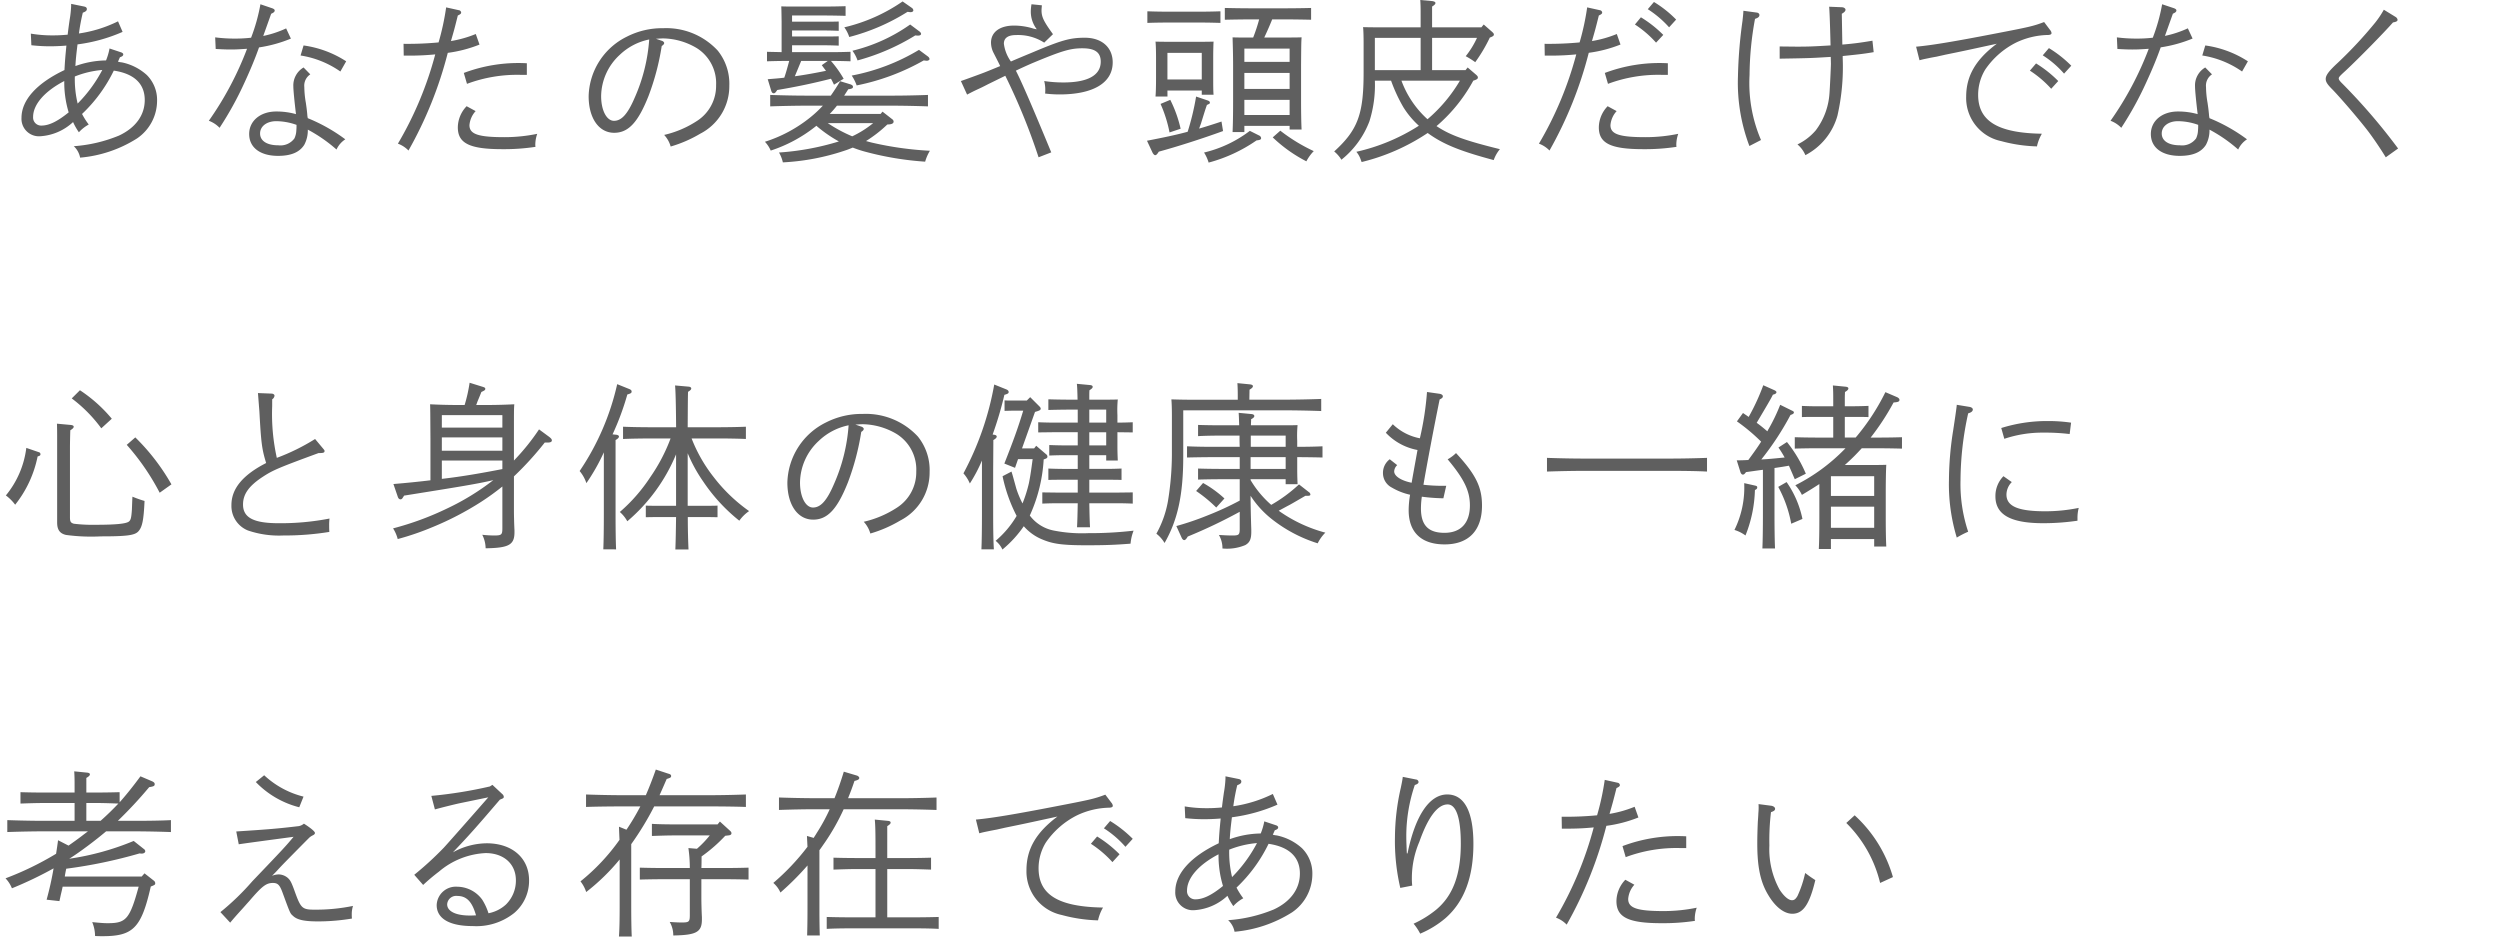 <svg xmlns="http://www.w3.org/2000/svg" xmlns:xlink="http://www.w3.org/1999/xlink" width="323" height="123" viewBox="0 0 323 123">
  <defs>
    <clipPath id="clip-path">
      <rect id="Rectangle_59453" data-name="Rectangle 59453" width="323" height="123" transform="translate(20 790)" fill="#fff" stroke="#707070" stroke-width="1"/>
    </clipPath>
  </defs>
  <g id="Group_27557" data-name="Group 27557" transform="translate(-20 -790)">
    <g id="Group_27559" data-name="Group 27559">
      <g id="ol" clip-path="url(#clip-path)">
        <path id="考える存在でありたい" d="M8.372,14.25c.046-.345.115-.667.184-1.012a62.56,62.56,0,0,0,9.476-1.978,1.527,1.527,0,0,0,.3.023c.253,0,.437-.138.437-.3a.356.356,0,0,0-.161-.276L17.273,9.65a34.756,34.756,0,0,1-8.326,2.3c.805-.506,1.61-1.081,2.438-1.7s1.587-1.219,2.323-1.84h3.8c1.4,0,3.358.046,4.577.092V6.959c-1.15.069-3.128.092-4.577.092H15.226A54.949,54.949,0,0,0,19.274,2.7c.6-.092.713-.161.713-.391,0-.161-.115-.276-.391-.391L18.147,1.3C17.2,2.589,16.33,3.67,15.456,4.659V3.348c-.69.023-1.863.046-2.737.046H11.155V1.508c.322-.184.46-.322.46-.46S11.477.841,11.2.818L9.591.657c.046.805.046,1.081.046,2.139v.6H5.405c-.874,0-2.07-.023-2.76-.046V4.82c.713-.023,2-.069,2.76-.069H9.637v2.3H5.543c-1.334,0-3.4-.046-4.6-.092V8.5c1.242-.046,3.312-.092,4.6-.092h5.819c-.276.207-.552.414-.851.644-.575.437-1.127.828-1.656,1.2L7.5,9.558c-.069.552-.161,1.15-.253,1.748A39.313,39.313,0,0,1,.713,14.48a4.011,4.011,0,0,1,.828,1.288,49.2,49.2,0,0,0,5.382-2.576,41.205,41.205,0,0,1-.9,4.048l1.656.184c.092-.414.092-.414.184-.851.115-.46.184-.782.23-1.012h9.821c-1.15,4.209-1.633,4.715-4,4.715-.575,0-1.012-.046-2-.138a4.81,4.81,0,0,1,.368,1.794c.437.023.759.023.966.023,3.933,0,5.014-1.035,6.233-6.417.552-.207.575-.253.575-.437a.431.431,0,0,0-.184-.322l-1.2-.943-.368.414Zm2.783-7.2v-2.3h1.564c.713,0,1.863.046,2.576.069-.736.782-1.495,1.518-2.3,2.231ZM29.739,20.207c.46-.552.644-.759,1.242-1.426.529-.575.943-1.058,1.219-1.357,1.656-1.932,2.185-2.346,3.059-2.346.621,0,.874.253,1.219,1.173,1.012,2.76,1.012,2.76,1.357,3.059.529.529,1.449.736,3.266.736a26.976,26.976,0,0,0,4.37-.368,4.466,4.466,0,0,1-.023-.506,3.5,3.5,0,0,1,.161-1.127,23.793,23.793,0,0,1-4.991.483c-1.541,0-1.748-.184-2.484-2.208-.46-1.288-.6-1.564-.943-1.886a1.876,1.876,0,0,0-1.173-.46,2.376,2.376,0,0,0-.874.184c.391-.391.483-.483.713-.736.529-.575.529-.575,1.725-1.794C39.1,10.087,39.9,9.282,40,9.19a1.929,1.929,0,0,1,.437-.276c.138-.069.253-.161.253-.3,0-.184-.552-.644-1.426-1.2a1.385,1.385,0,0,1-.667.322c-2.737.322-3.818.414-8.073.69l.322,1.656c.575-.092,2.944-.414,7.084-.966-1.035,1.242-1.311,1.541-5.336,5.75a32.6,32.6,0,0,1-4.117,3.979ZM39.215,3.923a11.517,11.517,0,0,1-5.083-2.76l-1.081.874A11.82,11.82,0,0,0,38.663,5.3ZM56.189,5.579c.46-.138,2.645-.69,3.335-.828l3.565-.736c-3.726,4.255-5.658,6.417-5.75,6.509a41.882,41.882,0,0,1-3.818,3.5l1.15,1.311a25.457,25.457,0,0,1,2.047-1.725,10.042,10.042,0,0,1,6.026-2.392c2.346,0,3.91,1.4,3.91,3.519a4.342,4.342,0,0,1-1.288,3.128,4.61,4.61,0,0,1-2.254,1.127,7.522,7.522,0,0,0-.805-1.748,4.033,4.033,0,0,0-3.22-1.679,2.474,2.474,0,0,0-2.668,2.369c0,1.748,1.656,2.714,4.646,2.714a7.837,7.837,0,0,0,5.359-1.679,5.452,5.452,0,0,0,1.932-4.232c0-2.875-2.185-4.784-5.474-4.784a9.149,9.149,0,0,0-4.37,1.173c2.185-2.3,2.921-3.128,6.072-6.808L64.86,4.2c.115-.046.23-.092.23-.253a.516.516,0,0,0-.184-.345l-1.288-1.2-.322.207a56.642,56.642,0,0,1-7.567,1.219ZM61.5,19.264c-.529.023-.552.023-.805.023-1.817,0-2.921-.552-2.921-1.449a1.163,1.163,0,0,1,1.311-1.081C60.283,16.757,61,17.493,61.5,19.264ZM88.941,10.57a18.23,18.23,0,0,1,.184,2.576h-3.7c-.9,0-2.07-.023-2.76-.046v1.541c.713-.023,2-.046,2.76-.046h3.7v4.646c0,.851-.115.943-1.012.943-.529,0-.92-.023-1.587-.069a3.417,3.417,0,0,1,.46,1.748c2.99-.046,3.7-.437,3.7-2.07v-.3c-.046-.805-.069-2.047-.069-2.461V14.595h3.335c.759,0,2.047.023,2.76.046V13.1c-.69.023-1.863.046-2.76.046H90.62c.023-.506.023-.989.023-1.495A19.882,19.882,0,0,0,93.7,8.983l.391-.046q.414-.034.414-.276c0-.115-.046-.207-.207-.345L93.012,7.143l-.3.368H86.986c-.9,0-2.07-.023-2.76-.069V9.006c.713-.023,2-.069,2.76-.069H91.7a13.022,13.022,0,0,1-1.656,1.725Zm2.852-5.382c1.4,0,3.358.023,4.577.069V3.647c-1.173.046-3.128.092-4.577.092H85.215c.3-.667.6-1.357.92-2.093.506-.161.575-.207.575-.391,0-.138-.092-.23-.368-.3L84.732.427c-.437,1.242-.851,2.3-1.288,3.312H80.293c-1.311,0-3.4-.046-4.577-.092v1.61c1.242-.046,3.312-.069,4.577-.069h2.438A30.589,30.589,0,0,1,80.937,8.2l-.966-.391c.023.713.046,1.219.069,1.7A26.379,26.379,0,0,1,75,14.871a4.528,4.528,0,0,1,.736,1.38,26.971,26.971,0,0,0,4.324-4.209v5.934c0,1.909-.023,3.1-.092,4.025h1.656c-.046-.805-.069-2.346-.069-4.025V10.064a38.812,38.812,0,0,0,2.967-4.876Zm21.321,14.329h-3.542c-.9,0-2.07-.023-2.76-.046v1.541c.713-.046,2-.069,2.76-.069h8.97c.759,0,2.047.023,2.737.069V19.471c-.69.023-1.863.046-2.737.046h-3.91V13.284h2.9c.759,0,2.047.046,2.76.069V11.812c-.69.023-1.863.046-2.76.046h-2.9V7.741c.322-.207.437-.322.437-.46s-.115-.207-.391-.23l-1.656-.161c.069.667.092,1.633.092,3.45v1.518h-2.668c-.9,0-2.07-.023-2.76-.046v1.541c.713-.023,2-.069,2.76-.069h2.668Zm-8.786-1.012c0,1.472-.023,2.553-.046,3.358h1.633c-.023-.69-.046-1.863-.046-3.358V10.846c.23-.3.437-.621.667-.943A28.324,28.324,0,0,0,109,5.556H116.4c1.4,0,3.381.046,4.6.092V4.038c-1.173.046-3.151.092-4.6.092h-6.831c.276-.667.552-1.4.828-2.231.46-.115.621-.207.621-.391,0-.115-.161-.276-.368-.322L109.02.7c-.391,1.288-.782,2.392-1.2,3.427h-2.576c-1.334,0-3.4-.046-4.6-.092v1.61c1.242-.046,3.312-.092,4.6-.092H107.2a24.269,24.269,0,0,1-1.7,3.105c-.115.207-.253.391-.368.6l-.874-.253c.023.506.046.92.069,1.4a29.926,29.926,0,0,1-4.416,4.669,3.505,3.505,0,0,1,.92,1.242,35.758,35.758,0,0,0,3.5-3.5ZM142.623,8.017a12.826,12.826,0,0,1,2.783,2.392l.943-1.035a15.525,15.525,0,0,0-2.921-2.3Zm-1.679,2a13.976,13.976,0,0,1,2.783,2.369l.92-1.012a15.433,15.433,0,0,0-2.9-2.3Zm1.863-6.348c-1.449.552-2.024.667-6.555,1.541-4.991.966-8.1,1.495-10.166,1.679l.437,1.771c.437-.115.529-.138,1.219-.276.207-.046.575-.115,1.058-.207.483-.115.851-.184,1.012-.23,2.369-.483,2.369-.483,6.808-1.449-2.76,2.07-4,4.209-4,6.923a5.749,5.749,0,0,0,4.577,5.8,19.723,19.723,0,0,0,4.669.69,5.614,5.614,0,0,1,.644-1.656c-5.773-.092-8.326-1.656-8.326-5.083a6.366,6.366,0,0,1,.92-3.289,10.656,10.656,0,0,1,4.048-3.542,10.128,10.128,0,0,1,4.209-.989c.276-.023.414-.092.414-.253a.735.735,0,0,0-.184-.391ZM158.332,1.3v.276a13.582,13.582,0,0,1-.207,1.84c-.115.805-.161,1.15-.253,1.909-.805.069-1.311.092-1.978.092a16.787,16.787,0,0,1-2.829-.23l.069,1.518a22.027,22.027,0,0,0,2.369.138c.851,0,1.656-.046,2.208-.092-.161,1.656-.184,1.978-.253,3.2-3.634,1.725-5.612,3.933-5.612,6.233a2.282,2.282,0,0,0,2.415,2.415,6.907,6.907,0,0,0,4.324-1.863,8.115,8.115,0,0,0,.759,1.334,4.835,4.835,0,0,1,1.288-1.012,9.276,9.276,0,0,1-.874-1.38,19.481,19.481,0,0,0,4.14-5.658c2.645.391,4.048,1.7,4.048,3.841,0,1.978-1.2,3.634-3.381,4.646a18.92,18.92,0,0,1-5.888,1.38,2.739,2.739,0,0,1,.828,1.495,16.551,16.551,0,0,0,7.429-2.507,5.966,5.966,0,0,0,2.622-4.9,4.593,4.593,0,0,0-1.334-3.381,6.911,6.911,0,0,0-3.266-1.656,3.043,3.043,0,0,1-.506-.092l.253-.575c.322-.115.437-.207.437-.391,0-.092-.115-.207-.276-.253l-1.518-.506a7.926,7.926,0,0,1-.46,1.564,12.258,12.258,0,0,0-4,.736c.046-.851.115-1.518.276-2.829a21.457,21.457,0,0,0,5.888-1.633l-.6-1.38a17.036,17.036,0,0,1-5.106,1.587,26.4,26.4,0,0,1,.506-2.714c.414-.161.529-.276.529-.483,0-.161-.115-.276-.345-.322Zm-.322,14.168c-1.472,1.2-2.576,1.725-3.565,1.725a1.051,1.051,0,0,1-1.081-1.127c0-1.61,1.472-3.335,4.071-4.692A13.522,13.522,0,0,0,158.01,15.469Zm1.173-1.15a13.825,13.825,0,0,1-.368-3.542,12.49,12.49,0,0,1,3.588-.851A18.357,18.357,0,0,1,159.183,14.319ZM181.24,1.37c-.046.391-.115.736-.253,1.4a29.277,29.277,0,0,0-.759,6.371,26.623,26.623,0,0,0,.69,6.578l1.541-.3a7.832,7.832,0,0,1-.046-.966,11.966,11.966,0,0,1,.966-4.692c1.127-3.2,2.369-4.83,3.657-4.83,1.1,0,1.7,1.748,1.7,5.06,0,4.025-1.012,6.739-3.2,8.556a13.4,13.4,0,0,1-2.9,1.794,6.912,6.912,0,0,1,.851,1.288,12.545,12.545,0,0,0,3.266-2c2.415-2.116,3.611-5.29,3.611-9.591,0-4.186-1.173-6.394-3.381-6.394-2.3,0-4.14,2.737-5.129,7.613h-.092c-.069-1.679-.069-1.771-.069-2.323a20.568,20.568,0,0,1,1.1-6.509c.345-.115.483-.23.483-.391a.346.346,0,0,0-.322-.322Zm28.8,10.373a18.745,18.745,0,0,1,7.084-1.173h.736V9.052a20.206,20.206,0,0,0-8.234,1.265Zm-.046,2.921a4.045,4.045,0,0,0-1.15,2.76c0,2.093,1.541,2.852,5.819,2.852a27.334,27.334,0,0,0,4.324-.3,1.749,1.749,0,0,1-.023-.322,4.41,4.41,0,0,1,.253-1.38,21.1,21.1,0,0,1-4.278.437c-3.427,0-4.577-.391-4.577-1.564a3.071,3.071,0,0,1,.8-1.84Zm1.2-9.43a15.01,15.01,0,0,1-3.243.92c.414-1.426.46-1.587.9-3.335.345-.161.437-.253.437-.391a.341.341,0,0,0-.3-.3l-1.656-.368a33.2,33.2,0,0,1-.989,4.577,42.768,42.768,0,0,1-4.577.184l.023,1.541h.621a33.978,33.978,0,0,0,3.5-.161,46.16,46.16,0,0,1-4.876,11.661,3.671,3.671,0,0,1,1.38.9,51.836,51.836,0,0,0,5.129-12.765,17.159,17.159,0,0,0,4.14-1.081Zm16.008-.345a7,7,0,0,1-.023,1.173c0,.115-.023.529-.069,1.127-.046,1.1-.069,1.978-.069,2.806,0,3.059.414,5.014,1.449,6.693.9,1.5,2.024,2.369,3.082,2.369,1.4,0,2.231-1.242,2.967-4.347-.667-.437-.667-.437-1.311-.92a14.33,14.33,0,0,1-.989,2.967c-.23.391-.414.552-.713.552-.46,0-1.058-.529-1.61-1.38a10.844,10.844,0,0,1-1.311-5.7,30.22,30.22,0,0,1,.207-4.3c.414-.138.529-.253.529-.437s-.207-.345-.506-.391Zm11.339,2.438a16.209,16.209,0,0,1,4.37,7.751l1.656-.759a17.2,17.2,0,0,0-4.945-7.981Z" transform="translate(20 889)" fill="#5f5f5f"/>
        <path id="心と身体の健康も一緒に" d="M7.36,5.74c.023.805.023,1.081.023,2.139V18.505c0,.943.345,1.426,1.15,1.61a24.307,24.307,0,0,0,4.508.184c3.4,0,4.393-.138,4.853-.667.483-.552.667-1.4.782-3.91a14.088,14.088,0,0,1-1.564-.552c-.023.414-.023.414-.069,1.656-.069,1.035-.138,1.334-.368,1.541-.345.3-1.656.437-4.462.437a19.641,19.641,0,0,1-2.668-.138c-.414-.115-.506-.276-.506-.851V8.822c0-.483.023-1.679.046-2.231.3-.184.437-.322.437-.46s-.161-.207-.414-.23ZM3.4,8.868A11.966,11.966,0,0,1,.759,15.009a5.893,5.893,0,0,1,1.2,1.2,14.627,14.627,0,0,0,2.9-6.233c.3-.092.368-.138.368-.3a.264.264,0,0,0-.207-.253ZM9.269,2.474a18.431,18.431,0,0,1,3.818,3.864L14.444,5.1a18.719,18.719,0,0,0-4.117-3.68Zm7.107,6a30.39,30.39,0,0,1,4.255,6.187l1.518-1.081A27.405,27.405,0,0,0,17.48,7.511ZM35.167,2.589a.635.635,0,0,0,.3-.46c0-.161-.184-.276-.391-.276l-1.748-.069c.115,1.449.115,1.495.184,2.346.23,4.186.322,4.876.874,6.693-3.013,1.541-4.485,3.312-4.485,5.428a3.405,3.405,0,0,0,2.139,3.289,12.4,12.4,0,0,0,4.577.644,35.949,35.949,0,0,0,5.934-.46c-.023-.391-.023-.575-.023-.828a6.831,6.831,0,0,1,.046-.9A33.069,33.069,0,0,1,36,18.6c-3.22,0-4.6-.713-4.6-2.415,0-1.38.805-2.461,2.668-3.657,1.242-.805,2.139-1.173,7.084-2.99.621,0,.782-.046.782-.276,0-.069-.046-.138-.184-.3L40.71,7.718a27.047,27.047,0,0,1-4.945,2.438,26.164,26.164,0,0,1-.6-6.67ZM64.906,19.218c0,.851-.092.966-1.012.966a13.505,13.505,0,0,1-1.587-.092,4.009,4.009,0,0,1,.437,1.748c2.99-.046,3.726-.437,3.726-2.07v-.276c-.046-.805-.069-2.047-.069-2.461V12.548a40.719,40.719,0,0,0,3.979-4.37h.368q.552,0,.552-.276c0-.161-.115-.276-.345-.46l-1.311-.966A28.594,28.594,0,0,1,66.4,10.5V7.695c0-3.772,0-3.772.046-4.462-.874.046-2.185.092-3.4.092H61.525c.046-.115.092-.23.161-.437.345-.828.345-.828.506-1.242.437-.207.506-.253.506-.414,0-.115-.069-.161-.253-.23L60.674.45a19.471,19.471,0,0,1-.644,2.875H58.995c-1.219,0-2.553-.046-3.427-.092.023.69.023.69.046,4.462v5.359c-1.518.184-3.128.345-4.784.483l.575,1.679c.069.184.184.3.345.3.115,0,.207-.069.3-.23l.161-.253c7.337-1.173,9.476-1.518,11.523-2a31.8,31.8,0,0,1-5.957,3.657,38.151,38.151,0,0,1-6.992,2.576,4.741,4.741,0,0,1,.6,1.38A35.255,35.255,0,0,0,55.89,19.1a39.054,39.054,0,0,0,6.279-3.266,32.192,32.192,0,0,0,2.737-1.978Zm0-7.613c-2.6.506-5.2.966-7.82,1.265V10.5h7.82Zm0-2.369h-7.82V7.511h7.82Zm0-2.99h-7.82V4.636h7.82Zm27.807,1.4c1.058,0,2.668.023,3.657.069V6.131c-.989.046-2.6.069-3.657.069H88.849c.023-3.7.023-3.795.046-4.577.3-.184.414-.3.414-.437,0-.115-.115-.207-.322-.23L87.216.8c.069.621.115,2.438.138,5.4h-3.2c-1.173,0-2.691-.023-3.657-.069V7.718c.966-.046,2.484-.069,3.657-.069h2.484a22.477,22.477,0,0,1-2.6,4.968,21.49,21.49,0,0,1-3.956,4.531,4.419,4.419,0,0,1,.966,1.2,22.754,22.754,0,0,0,6.3-8.648v6.647h-2.53c-.46,0-1.035,0-1.38-.023v1.5l1.38-.023h2.53c-.023,1.748-.046,3.151-.092,4.186h1.7c-.046-1.035-.092-2.415-.092-4.186h2.461l1.38.023v-1.5c-.345.023-.943.023-1.38.023H88.849V9.558a19.489,19.489,0,0,0,2.024,3.68,22.494,22.494,0,0,0,4.646,5.037,4.982,4.982,0,0,1,1.265-1.242,21.112,21.112,0,0,1-4.577-4.393,19.41,19.41,0,0,1-2.852-4.991ZM79.143,7.12a34.73,34.73,0,0,0,1.909-5.152c.483-.138.552-.207.552-.391,0-.138-.092-.23-.322-.322L79.741.634a32.81,32.81,0,0,1-4.853,11.224,4.759,4.759,0,0,1,.874,1.564,25.535,25.535,0,0,0,2.254-3.979v7.82c0,2.116-.023,3.7-.069,4.715H79.6c-.046-1.012-.069-2.645-.069-4.715V7.856c.322-.184.437-.322.437-.46,0-.115-.138-.207-.368-.23Zm31.372-1.265c.828-.046.828-.046,1.012-.046a8.848,8.848,0,0,1,4.324,1.265,5.417,5.417,0,0,1,2.53,4.853,5.433,5.433,0,0,1-2.507,4.669,13.217,13.217,0,0,1-4.278,1.817,3.711,3.711,0,0,1,.851,1.518,16.5,16.5,0,0,0,3.864-1.679A6.96,6.96,0,0,0,120.106,12a6.889,6.889,0,0,0-1.518-4.6,9.153,9.153,0,0,0-7.107-2.921,10.159,10.159,0,0,0-4.761,1.1,8.9,8.9,0,0,0-4.991,7.774c0,2.875,1.334,4.784,3.335,4.784,1.863,0,3.128-1.38,4.485-4.807A32.37,32.37,0,0,0,111.274,6.8c.23-.138.322-.276.322-.391,0-.092-.138-.23-.276-.276Zm-.874.092a22.675,22.675,0,0,1-1.909,7.636c-.9,2.093-1.7,2.99-2.691,2.99-.966,0-1.679-1.38-1.679-3.22a7.44,7.44,0,0,1,2.415-5.382A7.8,7.8,0,0,1,109.641,5.947Zm23.966,2.99h-1.564l1.679-4.715c.644-.184.736-.253.736-.437,0-.092-.069-.184-.184-.3L133.1,2.313l-.437.437h-1.955c-.276,0-.713,0-.92-.023V4.084l.92-.023H132.2c-.667,2.208-1.242,3.8-2.438,6.831l1.38.552.391-1.127h1.886c-.138,1.035-.276,2.093-.483,3.105a17.354,17.354,0,0,1-.828,2.622,12.465,12.465,0,0,1-.805-1.932c-.506-1.84-.506-1.84-.621-2.185l-1.15.6a20.042,20.042,0,0,0,1.817,5.129,12.547,12.547,0,0,1-2.714,3.22A3.043,3.043,0,0,1,129.513,22a14.653,14.653,0,0,0,2.76-3.013,6.345,6.345,0,0,0,2.484,1.748c1.334.552,2.6.713,5.612.713,2.369,0,3.68-.046,5.7-.207a5.827,5.827,0,0,1,.391-1.679,49.189,49.189,0,0,1-5.842.322,18.731,18.731,0,0,1-4.393-.322,5.074,5.074,0,0,1-3.174-1.955l.092-.207a20.147,20.147,0,0,0,1.7-7.038c.414-.138.483-.207.483-.368a.362.362,0,0,0-.161-.3l-1.288-1.1Zm7.13.874h2.185v.69h1.495c-.046-1.127-.046-1.426-.046-2.277V6.844h.138l1.84.023V5.556c-.506.023-1.357.046-1.84.046h-.138V4.636a15.04,15.04,0,0,1,.046-2.024c-.667.023-.667.023-2.714.023h-.966c0-.828,0-.943.023-1.219.3-.184.414-.3.414-.437s-.115-.207-.345-.23l-1.7-.161c.046.3.069.989.092,2.047h-1.035c-.874,0-2.047-.023-2.737-.046v1.38c.69-.023,1.978-.046,2.737-.046h1.058V5.6h-3.266c-.506,0-1.334-.023-1.84-.046V6.867l1.84-.023h3.266v1.7h-1.863c-.483,0-1.311-.023-1.817-.046V9.857c.483-.023,1.2-.046,1.817-.046h1.863v1.771h-1.978c-.483,0-1.311-.023-1.817-.046v1.472c.483-.023,1.2-.023,1.817-.023h1.978v1.656h-2.76l-1.817-.023v1.449c.483-.023,1.219-.046,1.817-.046h2.76c-.023,1.265-.046,2.3-.092,3.1h1.679c-.046-.759-.069-1.794-.092-3.1h3.772c.621,0,1.357.023,1.84.046V14.618l-1.84.023h-3.772V12.985h2.346c.621,0,1.334,0,1.817.023V11.536c-.506.023-1.334.046-1.817.046h-2.346Zm0-1.265v-1.7h2.185v1.7Zm0-2.944V3.923h2.185V5.6ZM126.868,17.263c0,2.116-.023,3.68-.069,4.715h1.61c-.069-1.081-.092-2.576-.092-4.715V11.789c.023-3.5.023-3.5.023-3.933.322-.184.437-.322.437-.46,0-.115-.138-.207-.368-.23l-.161-.023a45.769,45.769,0,0,0,1.518-5.129c.483-.138.552-.207.552-.368,0-.138-.092-.253-.322-.345L128.455.68a38.42,38.42,0,0,1-3.979,11.477,4.785,4.785,0,0,1,.828,1.311,19.374,19.374,0,0,0,1.564-2.967ZM161.621,5.947c0-.253.023-.46.023-.782.3-.161.414-.276.414-.414s-.138-.23-.345-.253l-1.679-.161c.023.253.046.851.069,1.61h-2.576c-.874,0-2.047-.023-2.737-.046V7.35c.69-.046,1.978-.069,2.737-.069h2.622c0,.483,0,.966.023,1.449h-3.588c-1.012,0-2.323-.023-3.22-.069V10.11c.966-.023,2.254-.046,3.22-.046h3.588v1.518h-2.645c-.874,0-2.047-.023-2.737-.046v1.426c.69-.023,1.978-.046,2.737-.046h2.645v2.76a38.6,38.6,0,0,1-4.14,1.909,36.976,36.976,0,0,1-4.048,1.38l.69,1.518c.069.161.207.3.322.3.138,0,.276-.138.46-.46a66.449,66.449,0,0,0,6.716-3.2v2.162c0,.8-.092.9-.92.9-.621,0-.989-.023-1.771-.069a3.394,3.394,0,0,1,.46,1.748,6.1,6.1,0,0,0,2.944-.437c.575-.322.782-.759.782-1.725v-.253c-.069-2.185-.092-3.473-.092-4.393a12.407,12.407,0,0,0,2.921,3.151,18.455,18.455,0,0,0,5.75,2.99,5.157,5.157,0,0,1,.989-1.38,18.66,18.66,0,0,1-6.026-2.829l1.15-.621c.322-.161.483-.253,2.3-1.311h.322c.207,0,.322-.046.322-.161a.4.4,0,0,0-.207-.322l-1.265-.989a19.1,19.1,0,0,1-3.588,2.645,13.253,13.253,0,0,1-2.668-3.2v-.115h4.531v.644h1.541c-.046-1.127-.046-1.449-.046-2.254V10.064h.046c.9,0,2.369.023,3.22.046V8.661c-.8.046-2.277.069-3.22.069H167.6V7.948a15.04,15.04,0,0,1,.046-2.024c-.667.023-.667.023-2.714.023ZM161.6,7.281h4.508V8.73H161.6Zm-.023,2.783h4.531v1.518h-4.531Zm-.161-7.429.023-1.288c.322-.184.437-.322.437-.46,0-.115-.138-.207-.414-.23L159.873.5c.023.345.046.851.046,1.5v.644H153.87c-.966,0-1.748-.023-2.53-.046.046.437.069,1.334.069,2.047V9.765a38.145,38.145,0,0,1-.506,5.957,13.372,13.372,0,0,1-1.5,4.232,4.221,4.221,0,0,1,1.058,1.2c1.725-3.013,2.415-6.3,2.415-11.2V4.015h13.248c1.334,0,3.4.046,4.577.092V2.543c-1.173.046-3.151.092-4.577.092Zm-6.877,11.8a18.709,18.709,0,0,1,2.6,2.139l1.058-1.173a14.332,14.332,0,0,0-2.76-2ZM184.368,1.646a38.386,38.386,0,0,1-.92,5.98,6.877,6.877,0,0,1-3.5-1.817l-.9,1.1a7.49,7.49,0,0,0,4.094,2.231c-.322,1.794-.552,3.036-.759,4.232-1.357-.276-2.254-.851-2.254-1.472a1.175,1.175,0,0,1,.391-.805l-.966-.759a2.189,2.189,0,0,0-.874,1.794A2.092,2.092,0,0,0,179.837,14a8.023,8.023,0,0,0,2.346.92,12.3,12.3,0,0,0-.184,2c0,2.852,1.633,4.416,4.646,4.416,3.1,0,4.83-1.794,4.83-5.014,0-2.392-.8-4.025-3.358-6.785a4.884,4.884,0,0,1-1.081.805c2.116,2.53,2.875,4.071,2.875,5.957,0,2.277-1.173,3.542-3.289,3.542-2.093,0-3.036-.989-3.036-3.151a10.934,10.934,0,0,1,.115-1.518,23.794,23.794,0,0,0,2.783.207l.368-1.61h-.575a22.027,22.027,0,0,1-2.369-.138c.483-2.806,1.357-7.429,2.093-11.017.322-.161.414-.253.414-.414s-.161-.276-.414-.322Zm36.179,8.51c-1.173.046-3.151.092-4.6.092h-11.5c-1.311,0-3.381-.046-4.577-.092v1.771c1.242-.046,3.312-.092,4.577-.092h11.5c1.4,0,3.381.023,4.6.092Zm4.324,1.863c.069.184.184.3.3.3.138,0,.23-.069.414-.322.69-.092,1.449-.207,2.185-.3v5.451c0,2.116-.023,3.7-.069,4.715h1.633c-.046-1.012-.069-2.6-.069-4.715V11.467c.621-.092,1.242-.184,1.863-.3.207.46.437,1.012.759,1.748l1.426-.713a17.273,17.273,0,0,0-2.438-4.094l-1.1.713a12.586,12.586,0,0,1,.8,1.288c-.989.092-2,.207-3.013.253a36.865,36.865,0,0,0,3.772-5.75c.3-.092.437-.184.437-.322,0-.092-.069-.161-.23-.23L230,3.3a22.91,22.91,0,0,1-1.472,3.082,2.514,2.514,0,0,0-.184.345c-.46-.391-.9-.759-1.38-1.1,1.173-1.978,1.886-3.174,2.093-3.634.322-.069.46-.184.46-.322,0-.092-.092-.161-.207-.23L227.815.772a27.719,27.719,0,0,1-1.886,4.094c-.23-.161-.46-.322-.736-.506l-.782,1.081a24.219,24.219,0,0,1,3.128,2.622c-.506.805-1.081,1.587-1.656,2.369-.46.023-.966.046-1.495.046Zm13.478-4.485V4.866h1.242c.621,0,1.334,0,1.817.023V3.44c-.506.023-1.334.046-1.817.046h-1.242V2.934c0-.667,0-.69.023-1.288.322-.184.437-.322.437-.46s-.138-.207-.414-.23L236.808.8c.046.805.046,1.081.046,2.139v.552h-2.231c-.483,0-1.311-.023-1.817-.046V4.889c.483-.023,1.2-.023,1.817-.023h2.231V7.534h-2.231c-.874,0-2.047-.023-2.737-.046V8.96c.69-.023,1.978-.046,2.737-.046h3.818l-.115.115a23.938,23.938,0,0,1-6.371,4.669,4.651,4.651,0,0,1,.851,1.242c.851-.506,1.587-.966,2.254-1.4v4.347c0,1.955-.023,3.151-.069,4.048h1.564V20.644h5.589v.966h1.564c-.046-.9-.069-2.047-.069-4.048V14.71c0-1.288.023-2.944.069-3.657-.621.023-1.173.023-1.955.023h-3.4q.586-.518,1.173-1.1c.345-.345.69-.713,1.012-1.058h2.461c.759,0,2.047.023,2.737.046V7.488c-.69.023-1.863.046-2.737.046h-1.311A31.586,31.586,0,0,0,244.651,3c.6-.046.759-.115.759-.345,0-.138-.138-.276-.368-.368l-1.449-.621a28.359,28.359,0,0,1-3.841,5.865Zm-1.794,7.544V12.525h5.589v2.553Zm0,1.38h5.589v2.737h-5.589Zm-11.2-3.036v.115a12.406,12.406,0,0,1-1.265,5.934,4.609,4.609,0,0,1,1.426.713,16.93,16.93,0,0,0,1.219-5.865l.184-.115a.283.283,0,0,0,.115-.23c0-.138-.069-.184-.253-.23Zm4.393.483a15.834,15.834,0,0,1,1.679,4.761l1.449-.621a12.848,12.848,0,0,0-2.047-4.761Zm29.21-6.21a15.416,15.416,0,0,1,5.06-.8,26.075,26.075,0,0,1,3.381.184l.184-1.472a20.177,20.177,0,0,0-2.921-.207,19.77,19.77,0,0,0-6.1.9Zm-.115,4.83a3.659,3.659,0,0,0-1.035,2.6c0,2.369,1.955,3.473,6.164,3.473a30.534,30.534,0,0,0,4.439-.322v-.368a5.067,5.067,0,0,1,.161-1.288,21.352,21.352,0,0,1-4.324.437c-3.519,0-5.014-.644-5.014-2.162a2.324,2.324,0,0,1,.69-1.61ZM252.816,3.3c-.023.345-.184,1.449-.46,3.266a42.159,42.159,0,0,0-.552,6.463,23.681,23.681,0,0,0,1.012,7.429,11.373,11.373,0,0,1,1.472-.759,19.464,19.464,0,0,1-.989-6.67,40.619,40.619,0,0,1,.989-8.625c.414-.115.6-.276.6-.506,0-.138-.161-.276-.391-.322Z" transform="translate(20 839)" fill="#5f5f5f"/>
        <path id="あなたの髪や頭皮だけでなく" d="M9.191,1.5v.273a13.432,13.432,0,0,1-.2,1.82c-.114.8-.159,1.137-.25,1.888-.8.068-1.3.091-1.957.091a16.6,16.6,0,0,1-2.8-.227l.068,1.5a21.787,21.787,0,0,0,2.343.136c.842,0,1.638-.045,2.184-.091-.159,1.638-.182,1.956-.25,3.162-3.595,1.706-5.551,3.89-5.551,6.165a2.257,2.257,0,0,0,2.389,2.389A6.832,6.832,0,0,0,9.441,16.77a8.026,8.026,0,0,0,.751,1.319,4.783,4.783,0,0,1,1.274-1,9.176,9.176,0,0,1-.865-1.365,19.269,19.269,0,0,0,4.1-5.6c2.616.387,4,1.683,4,3.8,0,1.956-1.183,3.594-3.344,4.6a18.714,18.714,0,0,1-5.824,1.365,2.709,2.709,0,0,1,.819,1.479,16.371,16.371,0,0,0,7.348-2.48,5.9,5.9,0,0,0,2.594-4.846,4.543,4.543,0,0,0-1.32-3.344,6.836,6.836,0,0,0-3.231-1.638,3.01,3.01,0,0,1-.5-.091l.25-.569c.318-.114.432-.2.432-.387,0-.091-.114-.2-.273-.25l-1.5-.5A7.841,7.841,0,0,1,13.7,8.807a12.125,12.125,0,0,0-3.958.728c.045-.842.114-1.5.273-2.8a21.224,21.224,0,0,0,5.824-1.615l-.591-1.365a16.851,16.851,0,0,1-5.05,1.57,26.114,26.114,0,0,1,.5-2.684c.41-.159.523-.273.523-.478,0-.159-.114-.273-.341-.318ZM8.872,15.518C7.417,16.7,6.325,17.225,5.346,17.225A1.04,1.04,0,0,1,4.277,16.11c0-1.592,1.456-3.3,4.027-4.641A13.376,13.376,0,0,0,8.872,15.518Zm1.16-1.137a13.675,13.675,0,0,1-.364-3.5,12.354,12.354,0,0,1,3.549-.842A18.158,18.158,0,0,1,10.033,14.381ZM39.221,9.717A2.685,2.685,0,0,0,37.9,12.151c0,.523.159,2.093.341,3.595a9.368,9.368,0,0,0-2.548-.341c-2.048,0-3.5,1.206-3.5,2.912,0,1.752,1.433,2.821,3.731,2.821,1.661,0,2.776-.455,3.39-1.433a3.944,3.944,0,0,0,.455-1.957,19.285,19.285,0,0,1,3.708,2.571A3.113,3.113,0,0,1,44.613,19a21.813,21.813,0,0,0-4.846-2.73,2.959,2.959,0,0,1-.068-.5c-.068-.705-.091-.842-.182-1.479a12.555,12.555,0,0,1-.2-2.047,1.75,1.75,0,0,1,.773-1.638Zm-.91,7.416c0,.228,0,.455-.023.683a2.725,2.725,0,0,1-.25,1.069,2.245,2.245,0,0,1-2.093.887c-1.456,0-2.343-.569-2.343-1.524,0-.933.864-1.592,2.093-1.592A7.938,7.938,0,0,1,38.311,17.133ZM33.647,1.55a23.352,23.352,0,0,1-1.206,4.323,18.066,18.066,0,0,1-2.047.114A20.088,20.088,0,0,1,27.8,5.827l.068,1.5c.865.045,1.274.068,1.911.068.773,0,1.046-.023,2.139-.091a41.715,41.715,0,0,1-4.937,9.3,3.688,3.688,0,0,1,1.388.91A43.033,43.033,0,0,0,31.577,11.7c.8-1.729,1.433-3.276,1.888-4.573a17.591,17.591,0,0,0,4.118-1.138l-.614-1.32a13.662,13.662,0,0,1-2.958.978l1.024-2.867c.341-.159.455-.25.455-.432,0-.114-.114-.2-.3-.273Zm5.187,6.62a12.219,12.219,0,0,1,5.141,2.07l.751-1.319a13.48,13.48,0,0,0-5.506-2.048Zm21.5,3.663a18.541,18.541,0,0,1,7.007-1.16h.728v-1.5a19.986,19.986,0,0,0-8.145,1.251Zm-.046,2.889a4,4,0,0,0-1.137,2.73c0,2.07,1.524,2.821,5.756,2.821a27.037,27.037,0,0,0,4.277-.3,1.73,1.73,0,0,1-.023-.318,4.362,4.362,0,0,1,.25-1.365,20.876,20.876,0,0,1-4.231.432c-3.39,0-4.527-.387-4.527-1.547a3.038,3.038,0,0,1,.8-1.82ZM61.47,5.394a14.847,14.847,0,0,1-3.208.91c.41-1.41.455-1.57.887-3.3.341-.159.432-.25.432-.387a.337.337,0,0,0-.3-.3l-1.638-.364a32.834,32.834,0,0,1-.978,4.527,42.3,42.3,0,0,1-4.527.182l.023,1.524h.614a33.609,33.609,0,0,0,3.458-.159,45.659,45.659,0,0,1-4.823,11.534,3.632,3.632,0,0,1,1.365.887A51.272,51.272,0,0,0,57.853,7.829a16.972,16.972,0,0,0,4.1-1.069Zm23.273.614c.819-.045.819-.045,1-.045a8.752,8.752,0,0,1,4.277,1.251,5.358,5.358,0,0,1,2.5,4.8,5.374,5.374,0,0,1-2.48,4.618,13.074,13.074,0,0,1-4.231,1.8,3.671,3.671,0,0,1,.842,1.5,16.325,16.325,0,0,0,3.822-1.661,6.885,6.885,0,0,0,3.754-6.188,6.814,6.814,0,0,0-1.5-4.55A9.053,9.053,0,0,0,85.7,4.644,10.048,10.048,0,0,0,80.99,5.736a8.805,8.805,0,0,0-4.937,7.689c0,2.844,1.32,4.732,3.3,4.732,1.843,0,3.094-1.365,4.436-4.755a32.018,32.018,0,0,0,1.706-6.461c.228-.136.318-.273.318-.387,0-.091-.136-.227-.273-.273Zm-.865.091a22.429,22.429,0,0,1-1.888,7.553c-.887,2.07-1.684,2.958-2.662,2.958-.955,0-1.661-1.365-1.661-3.185A7.359,7.359,0,0,1,80.057,8.1,7.717,7.717,0,0,1,83.879,6.1Zm31.076,10.966c.341-.045.5-.159.5-.364a.391.391,0,0,0-.182-.3l-1.251-.978-.25.3H107.2a13.638,13.638,0,0,0,.933-1.069h7.234c1.388,0,3.322.046,4.527.091V13.266c-1.16.046-3.094.091-4.527.091h-6.3c.159-.25.341-.523.523-.819.478-.068.614-.136.614-.319,0-.159-.114-.25-.387-.341l-1.274-.387c-.432.728-.819,1.319-1.206,1.866h-3.3c-1.3,0-3.344-.045-4.527-.091v1.479c1.229-.045,3.276-.091,4.527-.091h2.275a15.076,15.076,0,0,1-1.638,1.524,18,18,0,0,1-5.847,3.139,3.953,3.953,0,0,1,.751,1.138,18.56,18.56,0,0,0,5.733-3.071.99.99,0,0,0,.159-.137,17.089,17.089,0,0,0,2.912,2.025l-.068.023a33.841,33.841,0,0,1-7.667,1.41,4.638,4.638,0,0,1,.5,1.274,29.742,29.742,0,0,0,8.008-1.524c.364-.114.683-.25,1.024-.387a14.219,14.219,0,0,0,1.661.546,39.928,39.928,0,0,0,7.69,1.274,5.778,5.778,0,0,1,.614-1.41,42.7,42.7,0,0,1-7.371-1.024c-.319-.068-.591-.159-.887-.228a16.822,16.822,0,0,0,2.753-2.139Zm-2.139-.159a12.919,12.919,0,0,1-2.707,1.706,18.419,18.419,0,0,1-3.162-1.706ZM101.965,8.875c-.2.728-.387,1.456-.637,2.161-.705.091-1.433.136-2.138.2l.455,1.5c.068.2.159.318.319.318.114,0,.2-.068.3-.2l.159-.227c2.343-.387,4.641-.864,6.939-1.456.137.25.273.523.387.774L109,11.173a14.577,14.577,0,0,0-1.638-2.3h.25c.66,0,1.615.023,2.275.046V7.692c-.66.023-1.615.046-2.275.046h-5.278V6.851h4.209c.614,0,1.342.023,1.82.046V5.69c-.5.023-1.319.023-1.82.023h-4.209V4.939h4.209c.614,0,1.342.023,1.82.045V3.779c-.5.023-1.319.023-1.82.023h-4.209v-.8h4.209c.751,0,2.025.023,2.707.045V1.8c-.683.023-1.843.046-2.707.046H103.6c-2.025,0-2.025,0-2.662-.023.023.41.023.41.046,2V7.738c-.637-.023-1.251-.023-1.888-.046V8.921c.637-.023,1.592-.046,2.252-.046Zm1.547,0h3.435l-.773.546c.2.273.387.523.546.728-1.342.273-2.684.523-4.027.705Zm14.082-4.709a21.719,21.719,0,0,1-7.462,3.39,4.449,4.449,0,0,1,.66,1.251,28.131,28.131,0,0,0,7.462-3.231,2.97,2.97,0,0,0,.387.023c.2,0,.364-.091.364-.227a.471.471,0,0,0-.2-.3Zm-.978-2.98a22.158,22.158,0,0,1-7.53,3.344,4.613,4.613,0,0,1,.637,1.251,26.631,26.631,0,0,0,7.53-3.253c.2.023.319.045.387.045.2,0,.364-.091.364-.228a.426.426,0,0,0-.182-.318Zm2.116,6.256a26.369,26.369,0,0,1-8.69,3.321,5.562,5.562,0,0,1,.637,1.274,29.048,29.048,0,0,0,8.668-3.231c.2.023.319.045.387.045.2,0,.364-.114.364-.227a.51.51,0,0,0-.2-.318Zm17.313-2.025c-1.206-1.661-1.479-2.23-1.479-3.094,0-.114.023-.387.046-.637L133.27,1.55a5.725,5.725,0,0,0-.091.956,3.761,3.761,0,0,0,.773,2.275,2.99,2.99,0,0,1-.591-.136,8.57,8.57,0,0,0-2.343-.341c-1.843,0-2.98.842-2.98,2.207a3.021,3.021,0,0,0,.273,1.206c.8,1.57.8,1.57.91,1.82-2.048.842-2.048.842-3.549,1.388-.318.114-.865.318-1.524.546l.8,1.752c.569-.3.66-.341,1.024-.523.933-.432.933-.432,1.683-.819l2.229-1.092a80.187,80.187,0,0,1,4.3,10.533l1.638-.637c-2.321-5.619-3.845-9.168-4.573-10.556.956-.455,1.365-.637,2.093-.956,3.867-1.615,4.937-1.934,6.507-1.934,1.615,0,2.366.523,2.366,1.729,0,1.752-1.661,2.685-4.823,2.685a16.329,16.329,0,0,1-2.48-.182,4.526,4.526,0,0,1,.137,1.229,2.63,2.63,0,0,1-.023.387,15.768,15.768,0,0,0,1.865.114c4.368,0,6.87-1.5,6.87-4.141,0-1.934-1.411-3.185-3.594-3.185-1.956,0-3.026.318-6.962,1.979-1.547.637-2.389,1-2.594,1.092a5.011,5.011,0,0,1-.91-2.3c0-.728.523-1.115,1.57-1.115a6.223,6.223,0,0,1,3.64.978Zm12.876,15.333c.091.159.228.3.319.3.159,0,.273-.136.478-.455,2.411-.66,5.551-1.661,8.3-2.662l-.2-1.229c-1.092.364-2.025.66-2.889.91.159-.455.273-.728.273-.774.523-1.683.523-1.683.728-2.275.182-.091.25-.114.318-.159a.169.169,0,0,0,.068-.159c0-.114-.091-.2-.3-.273l-1.479-.5a33.029,33.029,0,0,1-1.092,4.55c-1.5.41-3.048.728-5.255,1.16Zm1.911-8.053h4.436v.546h1.524c-.046-.523-.046-1.3-.046-2.366v-2.5c0-.728.023-1.592.046-2-.8.023-1.479.023-2.5.023h-2.5c-1,0-1.706,0-2.5-.023.046.41.068,1.274.068,2v2.684c0,1.115-.023,1.888-.068,2.411h1.547Zm0-1.433V7.829h4.436v3.435Zm15.4-7.758c.865,0,2.343.023,3.162.045V2.028c-.773.023-2.252.045-3.162.045h-4.8c-1,0-2.3-.023-3.185-.045V3.552c.956-.023,2.23-.045,3.185-.045h1.251a21.711,21.711,0,0,1-.773,2.343h-.728c-.8,0-1.342,0-1.934-.023.023.728.068,2.252.068,3.617v4.618c0,1.774-.023,3.094-.068,4h1.524v-.8h5.847v.478h1.547c-.046-.864-.068-2.207-.068-4v-4.3c.023-2.889.023-2.889.068-3.617-.614.023-1.16.023-1.934.023h-2.889c.364-.774.705-1.547,1.024-2.343Zm-5.46,5.483V7.283h5.847V8.989Zm0,1.433h5.847v2.07h-5.847Zm0,3.481h5.847v1.957h-5.847Zm-10.829.523a17.013,17.013,0,0,1,1.16,3.685l1.433-.478A16.373,16.373,0,0,0,151.2,13.9ZM157.68,2.46c-.637.023-1.592.046-2.252.046h-4.937c-.66,0-1.615-.023-2.252-.046v1.5c.637-.023,1.592-.045,2.252-.045h4.937c.66,0,1.615.023,2.252.045Zm6.757,16.289a18.508,18.508,0,0,0,4.345,3.094,5.525,5.525,0,0,1,.956-1.319,22.454,22.454,0,0,1-4.322-2.639Zm-2.958-.842a15.751,15.751,0,0,1-5.915,2.8,5.227,5.227,0,0,1,.592,1.3,19.8,19.8,0,0,0,6.188-2.867c.455-.045.592-.114.592-.3a.427.427,0,0,0-.273-.341Zm29.075-6.552c.3-.114.387-.2.387-.341,0-.114-.046-.182-.182-.319l-1.137-.978-.273.341h-4.322V5.895h5.8a11.4,11.4,0,0,1-1.456,2.366,10.063,10.063,0,0,1,1.229.773,19.928,19.928,0,0,0,1.888-3.185l.136-.046c.273-.114.387-.2.387-.341,0-.114-.068-.182-.2-.319l-1.115-.978-.3.364h-6.37V1.846c.318-.2.432-.319.432-.455s-.137-.2-.41-.25L183.5,1c.046.8.046,1.069.046,2.116V4.53H178.61c-1.115,0-1.592,0-2.5-.023.046.41.068,1.3.068,2v3.868c0,5.392-.751,7.416-3.8,10.192a4.357,4.357,0,0,1,.933,1.069,11.621,11.621,0,0,0,3.617-4.96,15.507,15.507,0,0,0,.705-5.255h2.093a20.5,20.5,0,0,0,1.592,3.435,11.172,11.172,0,0,0,2,2.389,25.225,25.225,0,0,1-8.076,3.367,3.155,3.155,0,0,1,.569,1.024c.023.068.068.182.114.3a26.7,26.7,0,0,0,8.531-3.754c1.957,1.433,4.118,2.32,8.531,3.5a4.644,4.644,0,0,1,.8-1.41c-4.436-1.092-6.438-1.8-8.19-2.98.432-.364.842-.751,1.251-1.16a20.739,20.739,0,0,0,3.5-4.709Zm-1.934.068a19.6,19.6,0,0,1-4.186,4.982,12.505,12.505,0,0,1-3.367-4.982Zm-5.073-5.528v4.163h-5.915V5.895Zm29.347-3.708a13.216,13.216,0,0,1,2.753,2.343l.91-1a14.572,14.572,0,0,0-2.867-2.275Zm-5.142,9.646a18.541,18.541,0,0,1,7.007-1.16h.728v-1.5a19.986,19.986,0,0,0-8.145,1.251Zm-.045,2.889a4,4,0,0,0-1.138,2.73c0,2.07,1.524,2.821,5.756,2.821a27.037,27.037,0,0,0,4.277-.3,1.73,1.73,0,0,1-.023-.318,4.362,4.362,0,0,1,.25-1.365,20.876,20.876,0,0,1-4.231.432c-3.39,0-4.527-.387-4.527-1.547a3.038,3.038,0,0,1,.8-1.82Zm3.526-10.556a13.714,13.714,0,0,1,2.73,2.343l.933-1a15.356,15.356,0,0,0-2.889-2.275Zm-2.343,1.228a14.847,14.847,0,0,1-3.208.91c.41-1.41.455-1.57.887-3.3.341-.159.432-.25.432-.387a.337.337,0,0,0-.3-.3l-1.638-.364a32.832,32.832,0,0,1-.978,4.527,42.3,42.3,0,0,1-4.527.182l.023,1.524h.614a33.609,33.609,0,0,0,3.458-.159,45.659,45.659,0,0,1-4.823,11.534,3.632,3.632,0,0,1,1.365.887,51.273,51.273,0,0,0,5.073-12.626,16.973,16.973,0,0,0,4.1-1.069Zm27.664,3.822c0,.41-.137,3.208-.182,3.8a8.889,8.889,0,0,1-1.774,4.823,7.2,7.2,0,0,1-2.366,1.82,3.668,3.668,0,0,1,1.024,1.388,8.256,8.256,0,0,0,4.141-5.1,28.324,28.324,0,0,0,.682-7.394V8.238c2.3-.227,3.094-.341,4-.5l-.159-1.479c-1.615.273-2.548.387-3.89.5l-.068-3.981c.318-.182.478-.341.478-.523,0-.159-.2-.3-.432-.319l-1.683-.068c.045.41.114,2.07.182,5-2.275.137-2.889.159-4.413.159l-2.161-.023V8.58c3.981-.068,3.981-.068,6.6-.228ZM225.248,2.392c-.023.41-.023.41-.114,1.274a60.247,60.247,0,0,0-.591,7.212,23.13,23.13,0,0,0,1.479,8.986l1.5-.774a18.664,18.664,0,0,1-1.479-8.395,41.192,41.192,0,0,1,.705-7.257c.41-.136.569-.273.569-.5,0-.159-.137-.3-.387-.319Zm38.675,5.756a12.687,12.687,0,0,1,2.753,2.366l.933-1.024a15.356,15.356,0,0,0-2.889-2.275Zm-1.661,1.979a13.824,13.824,0,0,1,2.753,2.343l.91-1a15.265,15.265,0,0,0-2.866-2.275ZM264.1,3.847c-1.433.546-2,.66-6.484,1.524-4.937.955-8.008,1.479-10.056,1.661L248,8.784c.432-.114.523-.137,1.206-.273.2-.046.569-.114,1.047-.2.478-.114.842-.182,1-.227,2.343-.478,2.343-.478,6.734-1.433-2.73,2.047-3.958,4.163-3.958,6.848a5.686,5.686,0,0,0,4.527,5.733,19.509,19.509,0,0,0,4.618.683,5.554,5.554,0,0,1,.637-1.638c-5.71-.091-8.235-1.638-8.235-5.028a6.3,6.3,0,0,1,.91-3.253,10.54,10.54,0,0,1,4-3.5,10.018,10.018,0,0,1,4.163-.978c.273-.023.409-.091.409-.25a.727.727,0,0,0-.182-.387Zm20.816,5.87a2.685,2.685,0,0,0-1.319,2.434c0,.523.159,2.093.341,3.595a9.369,9.369,0,0,0-2.548-.341c-2.048,0-3.5,1.206-3.5,2.912,0,1.752,1.433,2.821,3.731,2.821,1.661,0,2.775-.455,3.39-1.433a3.943,3.943,0,0,0,.455-1.957,19.284,19.284,0,0,1,3.708,2.571A3.113,3.113,0,0,1,290.313,19a21.814,21.814,0,0,0-4.846-2.73,2.957,2.957,0,0,1-.068-.5c-.068-.705-.091-.842-.182-1.479a12.556,12.556,0,0,1-.2-2.047,1.75,1.75,0,0,1,.773-1.638Zm-.91,7.416c0,.228,0,.455-.023.683a2.725,2.725,0,0,1-.25,1.069,2.245,2.245,0,0,1-2.093.887c-1.456,0-2.343-.569-2.343-1.524,0-.933.865-1.592,2.093-1.592A7.938,7.938,0,0,1,284.011,17.133ZM279.347,1.55a23.353,23.353,0,0,1-1.206,4.323,18.066,18.066,0,0,1-2.047.114,20.088,20.088,0,0,1-2.594-.159l.068,1.5c.865.045,1.274.068,1.911.068.773,0,1.047-.023,2.138-.091a41.715,41.715,0,0,1-4.937,9.3,3.688,3.688,0,0,1,1.388.91,43.032,43.032,0,0,0,3.208-5.824c.8-1.729,1.433-3.276,1.888-4.573a17.591,17.591,0,0,0,4.118-1.138l-.614-1.32a13.662,13.662,0,0,1-2.957.978l1.024-2.867c.341-.159.455-.25.455-.432,0-.114-.114-.2-.3-.273Zm5.187,6.62a12.22,12.22,0,0,1,5.142,2.07l.751-1.319a13.48,13.48,0,0,0-5.505-2.048ZM307.99,2.255A12.037,12.037,0,0,1,306.9,3.893a54.69,54.69,0,0,1-4.846,5.21c-1.16,1.069-1.57,1.615-1.57,2.093,0,.387.2.705.91,1.411,1.183,1.228,3.822,4.322,4.755,5.6.705.956,1.479,2.116,2.093,3.117l1.592-1.138a77.241,77.241,0,0,0-7.257-8.44c-.3-.3-.409-.455-.409-.614s.114-.3.887-1c1.775-1.661,5.005-4.96,6.12-6.234.41-.068.592-.159.592-.341a.538.538,0,0,0-.25-.364Z" transform="translate(20 789)" fill="#5f5f5f"/>
      </g>
    </g>
  </g>
</svg>

